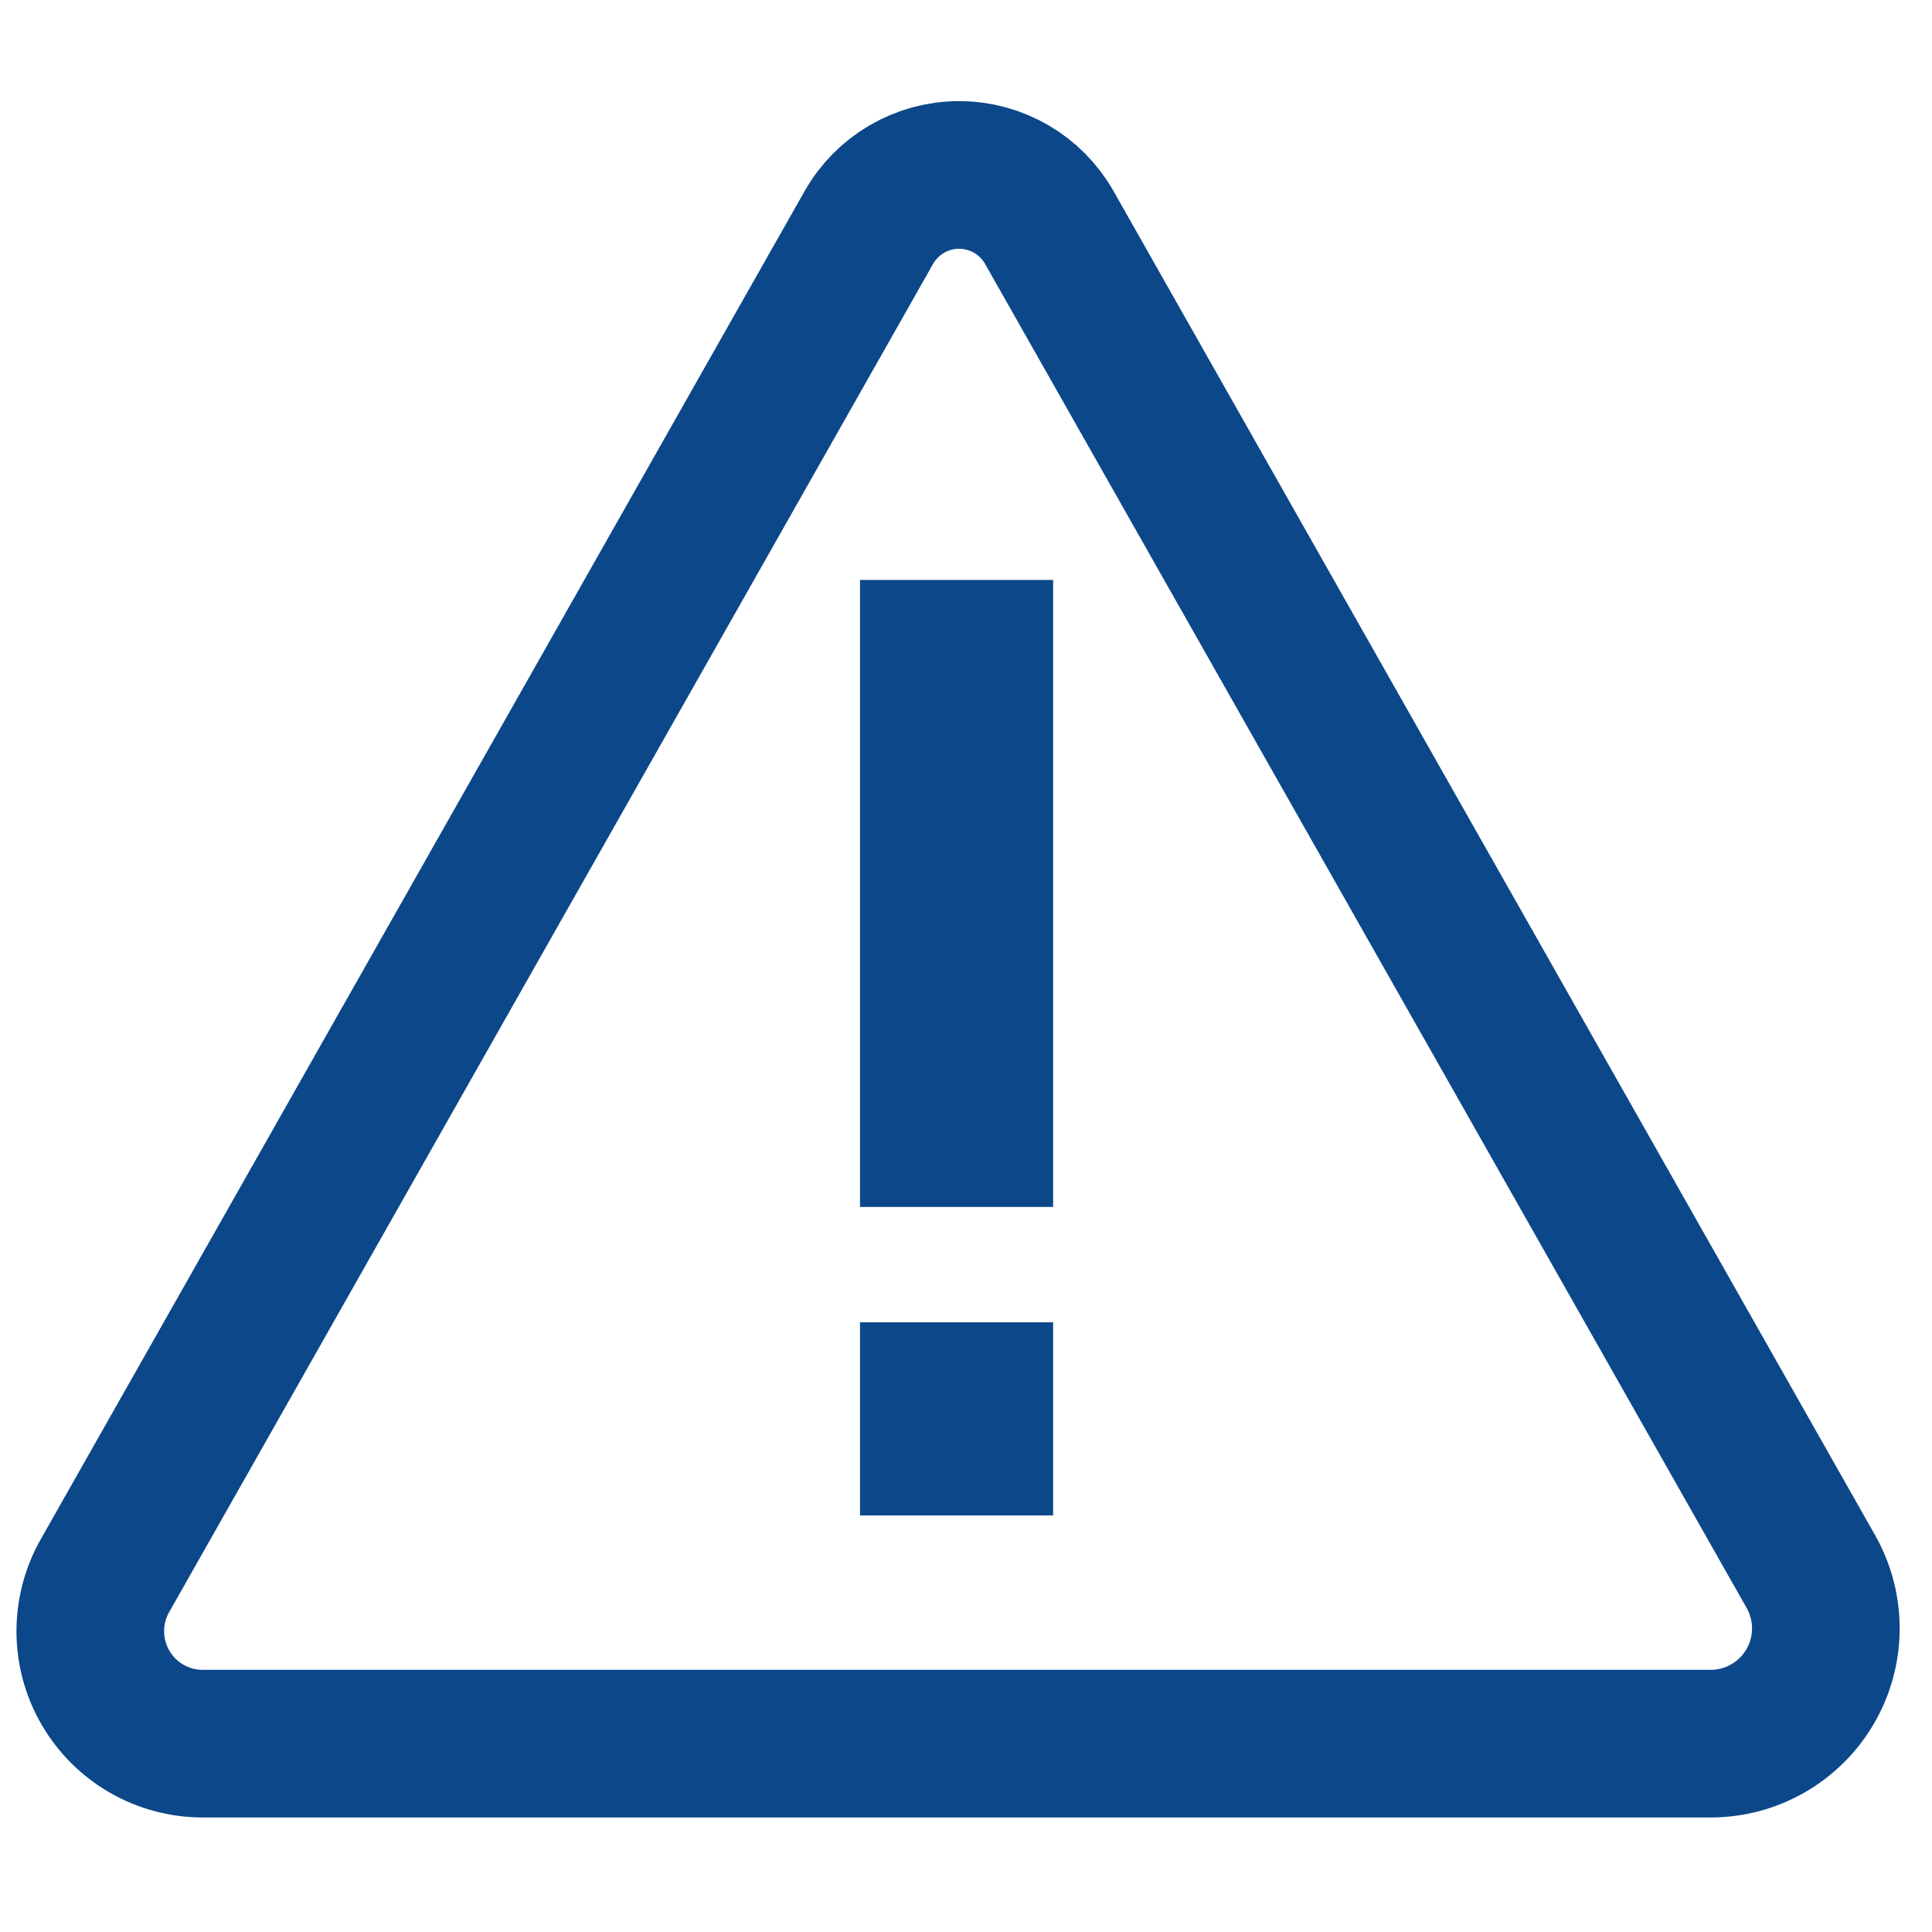 <?xml version="1.0" encoding="UTF-8" standalone="no"?><!DOCTYPE svg PUBLIC "-//W3C//DTD SVG 1.1//EN" "http://www.w3.org/Graphics/SVG/1.1/DTD/svg11.dtd"><svg width="100%" height="100%" viewBox="0 0 109 109" version="1.1" xmlns="http://www.w3.org/2000/svg" xmlns:xlink="http://www.w3.org/1999/xlink" xml:space="preserve" xmlns:serif="http://www.serif.com/" style="fill-rule:evenodd;clip-rule:evenodd;stroke-linecap:round;stroke-linejoin:round;stroke-miterlimit:1.5;"><g id="PM"><path d="M49.019,12.836c1.039,-1.833 2.983,-2.966 5.091,-2.966c2.107,0 4.051,1.133 5.09,2.966c10.09,17.808 32.55,57.447 42.966,75.83c1.141,2.013 1.126,4.481 -0.039,6.48c-1.165,1.999 -3.305,3.228 -5.618,3.228l-85.07,0c-2.258,0 -4.345,-1.199 -5.482,-3.15c-1.136,-1.95 -1.151,-4.358 -0.038,-6.322c10.356,-18.277 32.967,-58.182 43.1,-76.066Z" style="fill:none;stroke:#0c478a;stroke-width:8.33px;"/><g><rect x="48.52" y="32.719" width="10.895" height="35.375" style="fill:#0c478a;"/><rect x="48.52" y="74.602" width="10.895" height="10.895" style="fill:#0c478a;"/></g></g></svg>